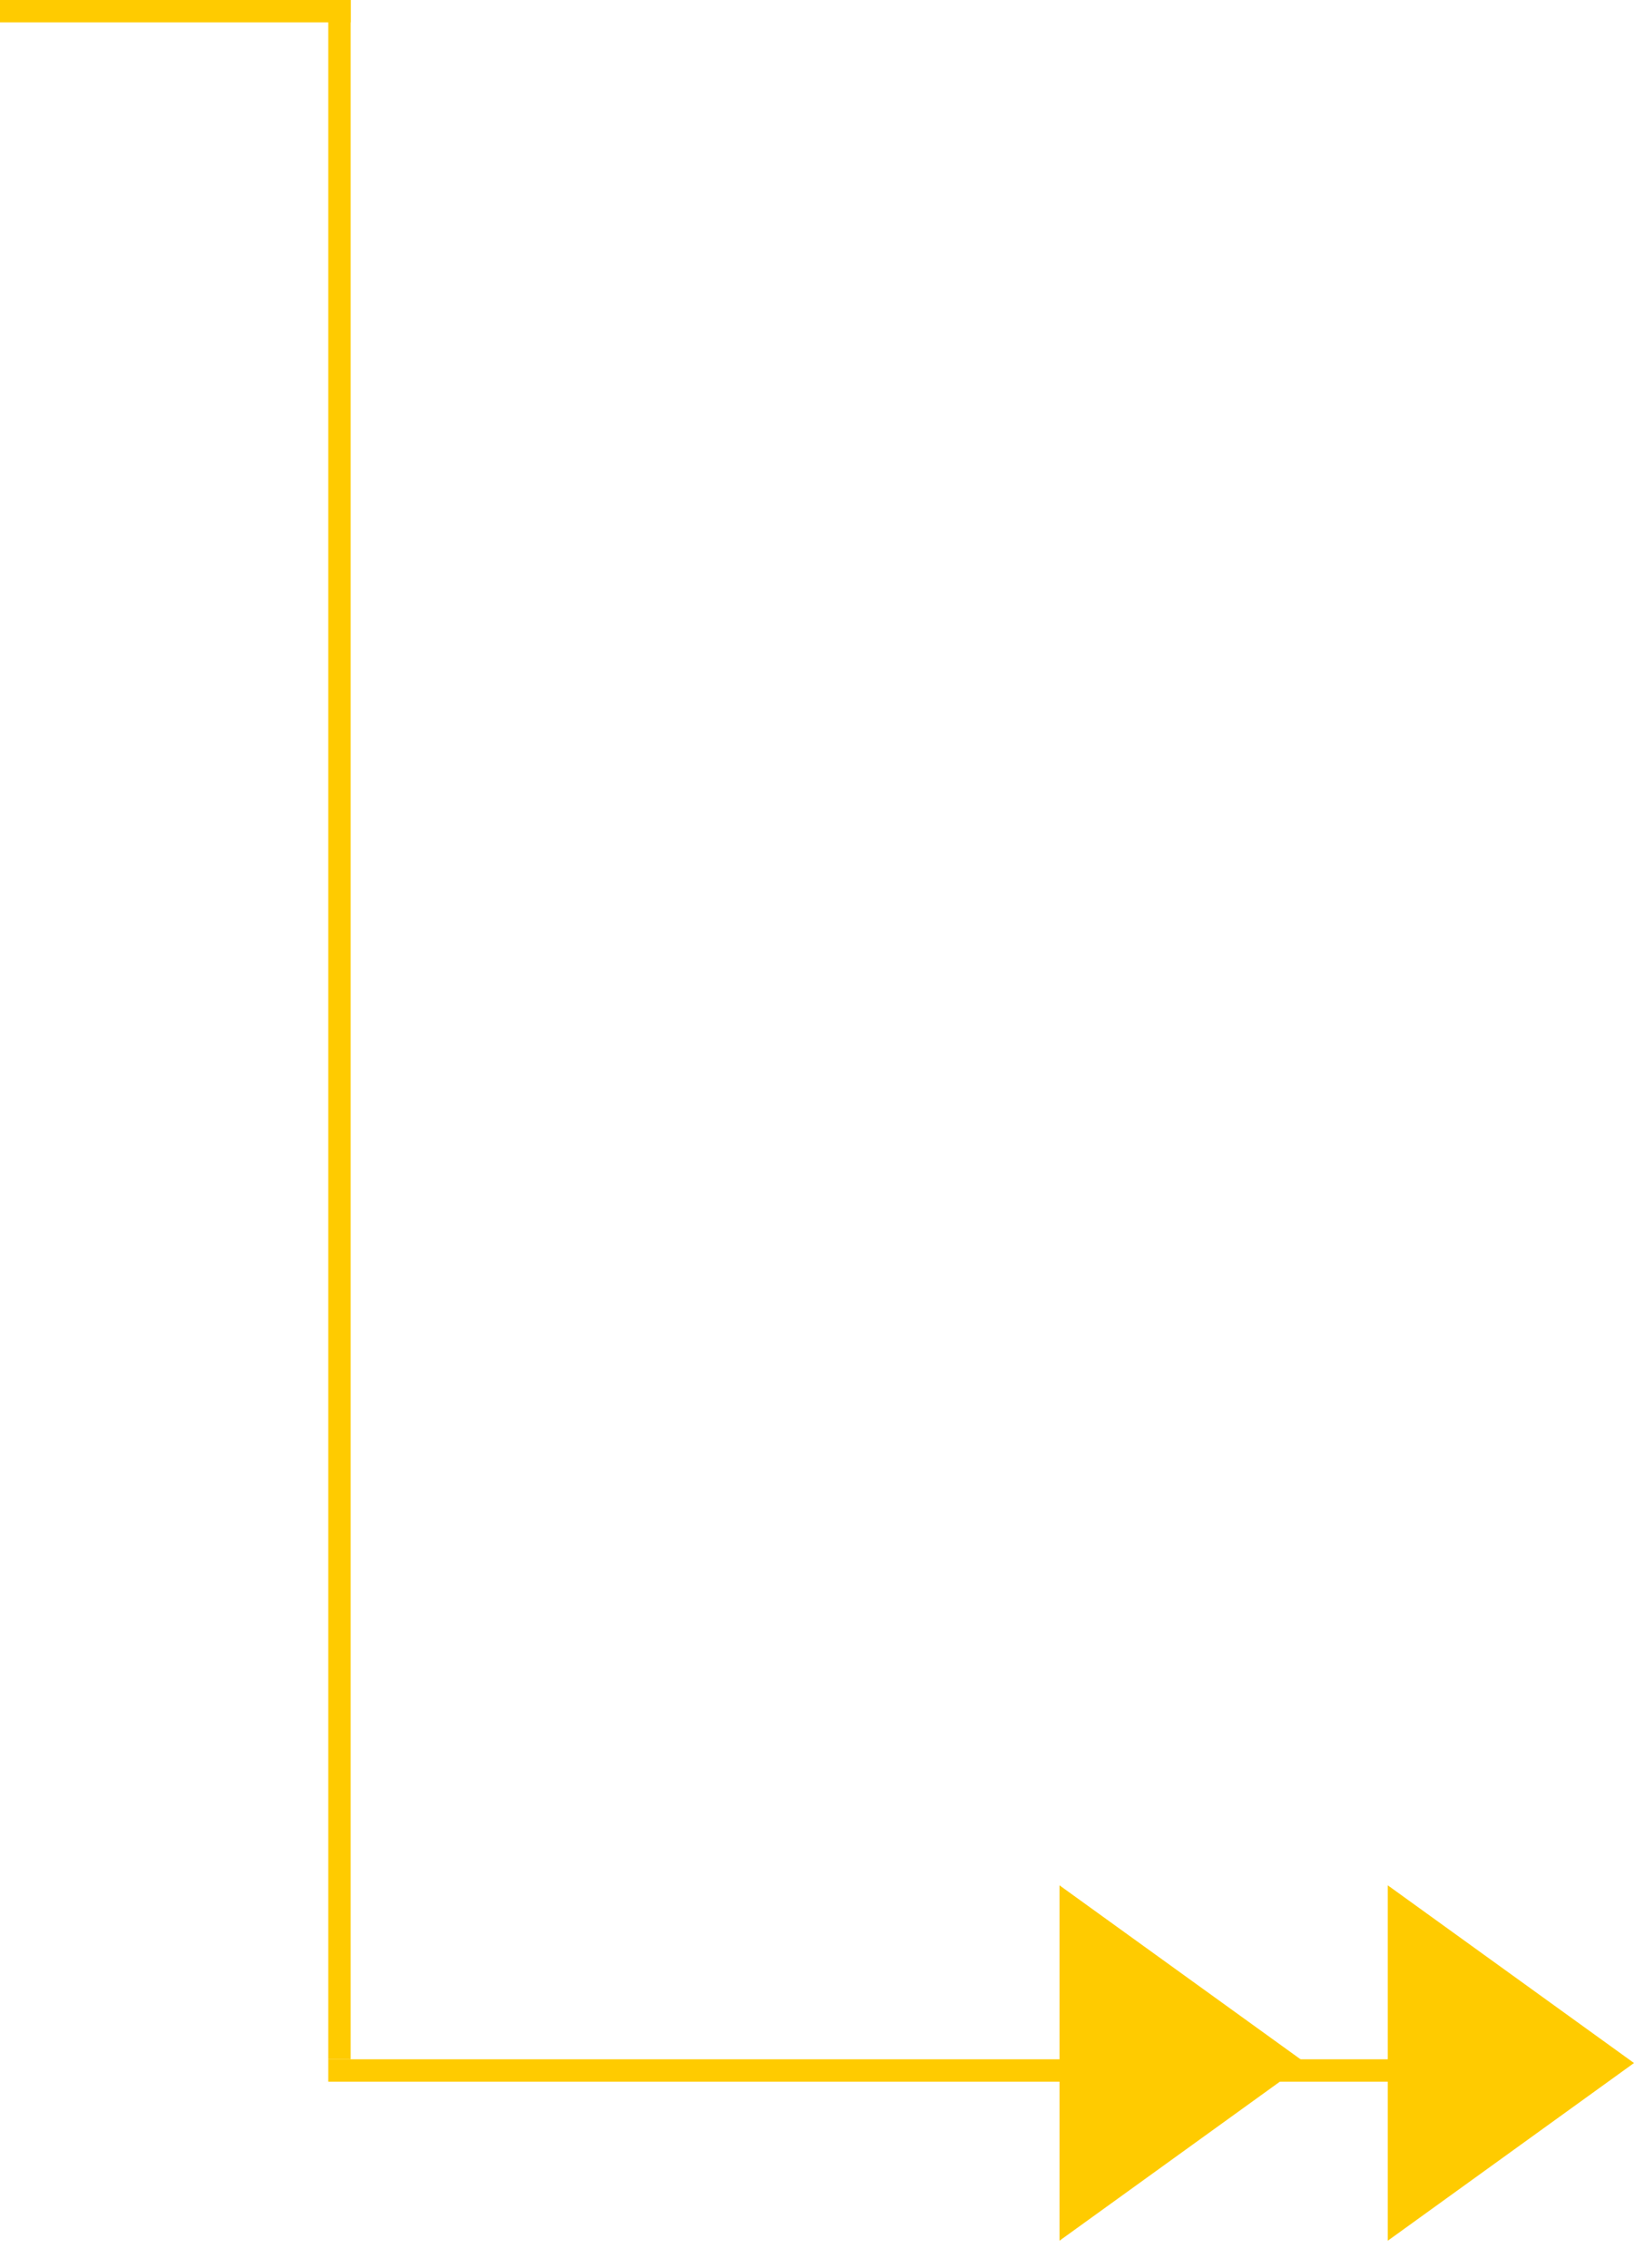 <?xml version="1.0" encoding="UTF-8"?>
<svg xmlns="http://www.w3.org/2000/svg" width="219" height="304" viewBox="0 0 219 304" fill="none">
  <line x1="45.5" y1="276" x2="45.5" y2="6.55671e-08" stroke="#FFCB00" stroke-width="3"></line>
  <line x1="197" y1="277.5" x2="44" y2="277.5" stroke="#FFCB00" stroke-width="3"></line>
  <line x1="47" y1="1.5" y2="1.5" stroke="#FFCB00" stroke-width="3"></line>
  <path d="M175 276.5L142 300.316L142 252.684L175 276.5Z" fill="#FFCB00"></path>
  <path d="M219 276.5L186 300.316L186 252.684L219 276.5Z" fill="#FFCB00"></path>
</svg>

